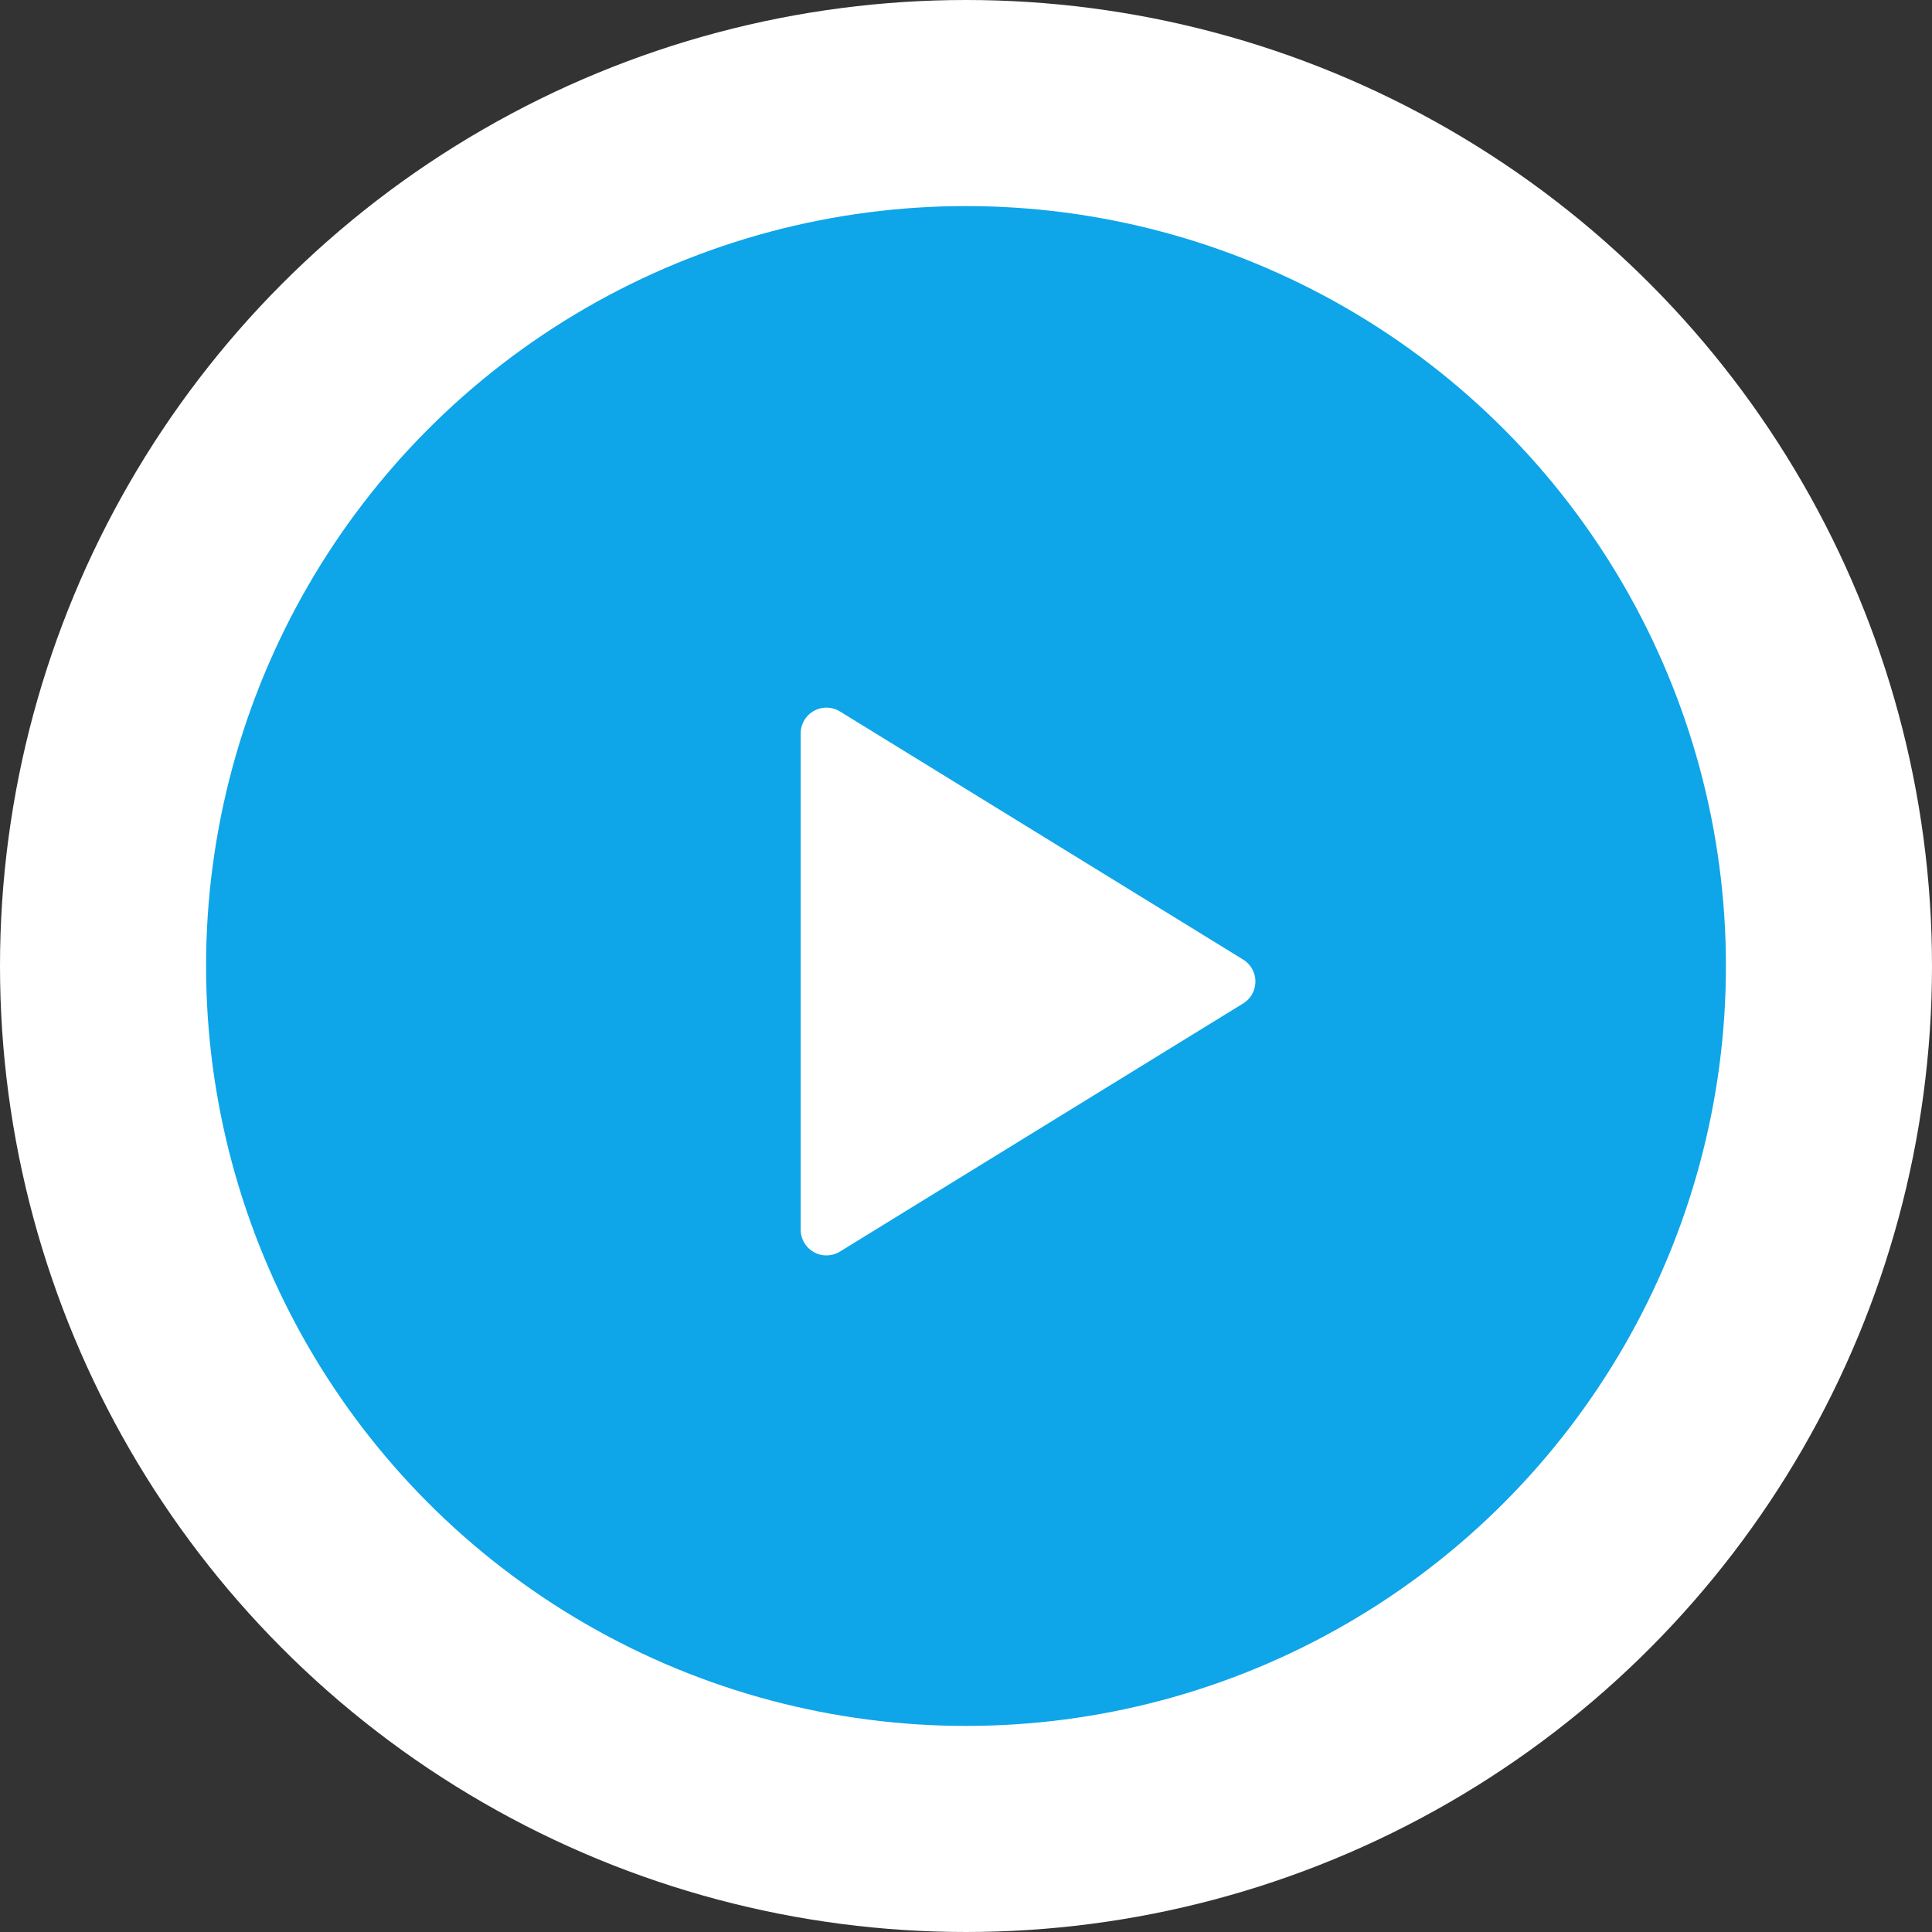 <svg width="75" height="75" viewBox="0 0 75 75" fill="none" xmlns="http://www.w3.org/2000/svg">
<rect x="0" y="0" width="75" height="75" fill="#333333" stroke="none"/>
<circle cx="37.5" cy="37.5" r="33.5" fill="#0EA5E9" stroke="white" stroke-width="8"/>
<path d="M32.082 28.47V47.735L47.735 38.102L32.082 28.47Z" fill="white" stroke="white" stroke-width="2" stroke-linecap="round" stroke-linejoin="round"/>
</svg>
